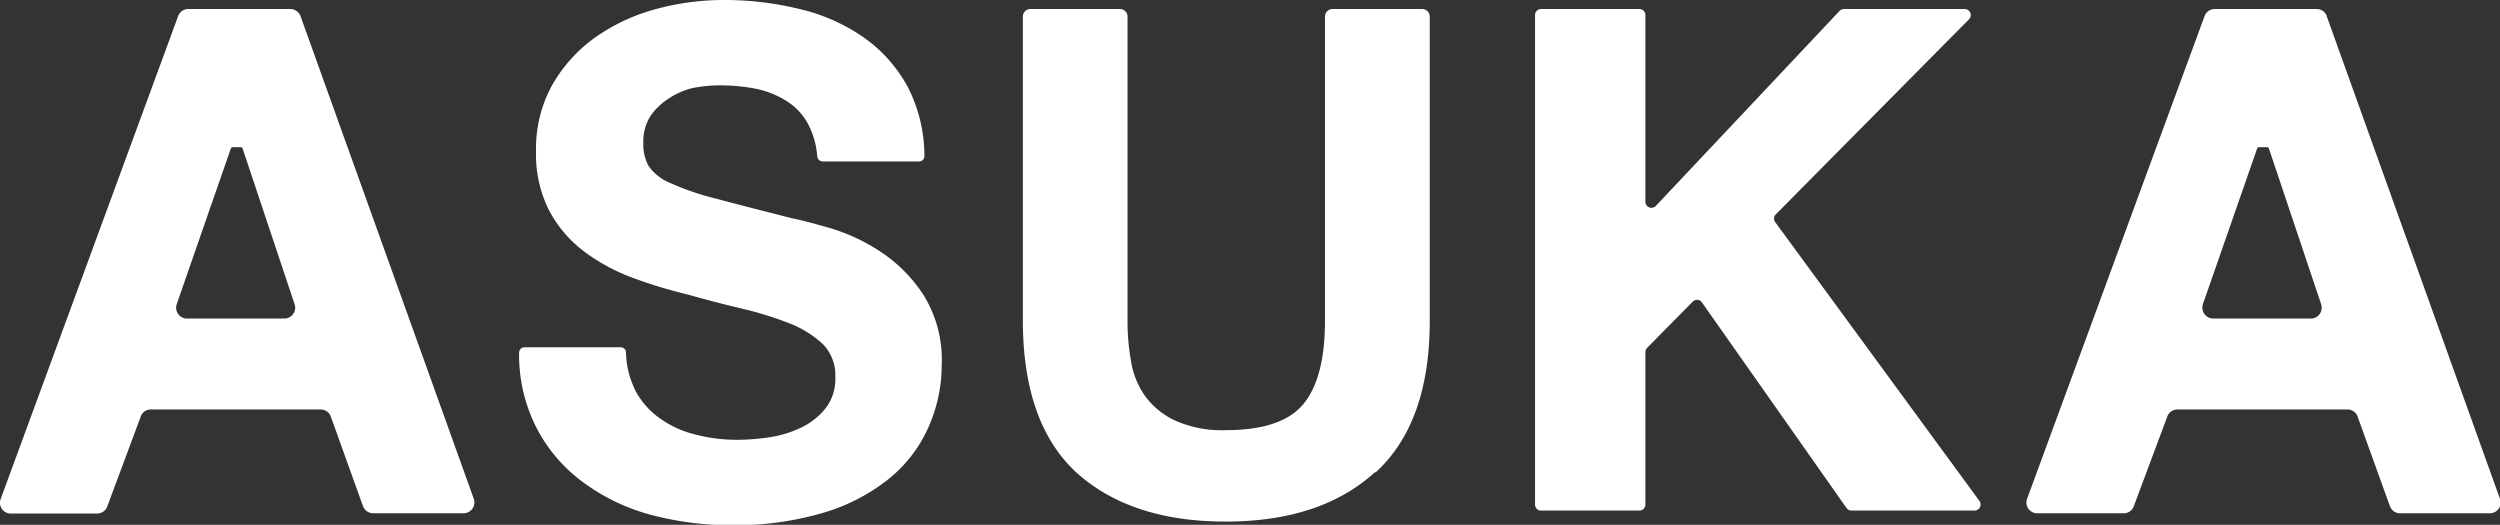 <svg xmlns="http://www.w3.org/2000/svg" viewBox="0 0 202.08 42.42"><rect x="0" y="0" width="202.08" height="42.42" fill="#333333" stroke="none"/><defs><style>.cls-1{fill:#fff;}</style></defs><g id="レイヤー_2" data-name="レイヤー 2"><g id="レイヤー_3" data-name="レイヤー 3"><path class="cls-1" d="M23,25.75a.88.88,0,0,0,.81-1.17L19.61,12a.13.13,0,0,0-.14-.1h-.66a.16.16,0,0,0-.15.1L14.29,24.57a.88.88,0,0,0,.81,1.18ZM24.29,1.3l14,39a.88.88,0,0,1-.81,1.19H30.16a.89.89,0,0,1-.82-.58l-2.6-7.24a.87.87,0,0,0-.81-.57H12.18a.85.85,0,0,0-.8.56L8.67,40.94a.87.87,0,0,1-.81.57h-7a.87.87,0,0,1-.8-1.19L14.4,1.3a.86.86,0,0,1,.81-.57h8.26a.89.89,0,0,1,.82.57M186.8,25.75a.88.88,0,0,0,.82-1.17L183.4,12a.15.15,0,0,0-.14-.1h-.67a.15.15,0,0,0-.14.1l-4.38,12.57a.89.89,0,0,0,.82,1.18ZM188.07,1.3l14,39a.87.87,0,0,1-.81,1.19h-7.27a.87.87,0,0,1-.81-.58l-2.61-7.24a.85.85,0,0,0-.81-.57H176a.86.86,0,0,0-.81.56l-2.71,7.26a.86.86,0,0,1-.81.57h-7a.87.87,0,0,1-.81-1.19l14.34-39A.87.87,0,0,1,179,.73h8.27a.87.87,0,0,1,.81.57M51.33,31.52a6.43,6.43,0,0,0,2,2.29,8.21,8.21,0,0,0,2.87,1.31,13.26,13.26,0,0,0,3.4.43,18.16,18.16,0,0,0,2.56-.2,8.84,8.84,0,0,0,2.56-.77,5.63,5.63,0,0,0,2-1.56,3.85,3.85,0,0,0,.8-2.53,3.59,3.59,0,0,0-1-2.67,8.48,8.48,0,0,0-2.75-1.7,28.52,28.52,0,0,0-3.86-1.19q-2.16-.51-4.38-1.14A37.33,37.33,0,0,1,51,22.4a15.31,15.31,0,0,1-3.86-2.13A10,10,0,0,1,44.38,17a10,10,0,0,1-1.05-4.75,10.6,10.6,0,0,1,1.33-5.42A12.07,12.07,0,0,1,48.15,3,15.45,15.45,0,0,1,53,.74,20.8,20.8,0,0,1,58.49,0a25.41,25.41,0,0,1,6.1.72A15.08,15.08,0,0,1,69.78,3a11.65,11.65,0,0,1,3.61,4.06,12.16,12.16,0,0,1,1.33,5.55.43.43,0,0,1-.44.44H66.5a.45.45,0,0,1-.44-.4,6.64,6.64,0,0,0-.73-2.6A4.91,4.91,0,0,0,63.6,8.18a7.42,7.42,0,0,0-2.47-1,15.19,15.19,0,0,0-3-.28,11.31,11.31,0,0,0-2.16.22A6,6,0,0,0,54,8a5,5,0,0,0-1.45,1.42A3.89,3.89,0,0,0,52,11.53a3.68,3.68,0,0,0,.45,1.93,4.07,4.07,0,0,0,1.79,1.36,21.93,21.93,0,0,0,3.69,1.25c1.57.42,3.63.95,6.16,1.59.76.15,1.81.43,3.15.82a15.41,15.41,0,0,1,4,1.91,12,12,0,0,1,3.43,3.49,9.88,9.88,0,0,1,1.45,5.59A12.37,12.37,0,0,1,75,34.64a11.17,11.17,0,0,1-3.21,4.11,15.47,15.47,0,0,1-5.28,2.71,25.4,25.4,0,0,1-7.29,1,25.64,25.64,0,0,1-6.51-.82A16.26,16.26,0,0,1,47.16,39a12.64,12.64,0,0,1-3.83-4.49,13,13,0,0,1-1.37-6,.44.44,0,0,1,.44-.44h7.77a.43.43,0,0,1,.43.43,7.21,7.21,0,0,0,.73,3m59.82,6.66q-4.38,4-12.08,4t-12.1-4q-4.29-4-4.29-12.27V1.35a.61.61,0,0,1,.61-.62h7.24a.61.61,0,0,1,.61.62V25.94a18.33,18.33,0,0,0,.28,3.24A6.72,6.72,0,0,0,92.55,32,6.27,6.27,0,0,0,95,34a9.28,9.28,0,0,0,4.12.77c3,0,5.11-.72,6.26-2.14s1.72-3.64,1.72-6.67V1.35a.61.61,0,0,1,.61-.62h7.25a.61.61,0,0,1,.61.62V25.94q0,8.23-4.37,12.24M133,1.22v15.1a.49.49,0,0,0,.84.33L148.7.88a.49.49,0,0,1,.35-.15h9.76a.49.49,0,0,1,.35.83L143.52,17.35a.49.49,0,0,0,0,.64L160,40.49a.49.49,0,0,1-.39.78h-9.95a.49.49,0,0,1-.39-.19L137.54,24.4a.49.49,0,0,0-.73,0l-3.67,3.72a.5.5,0,0,0-.14.35V40.79a.48.48,0,0,1-.49.48h-7.94a.48.48,0,0,1-.49-.48V1.22a.49.49,0,0,1,.49-.49h7.94a.48.48,0,0,1,.49.49"/></g></g></svg>